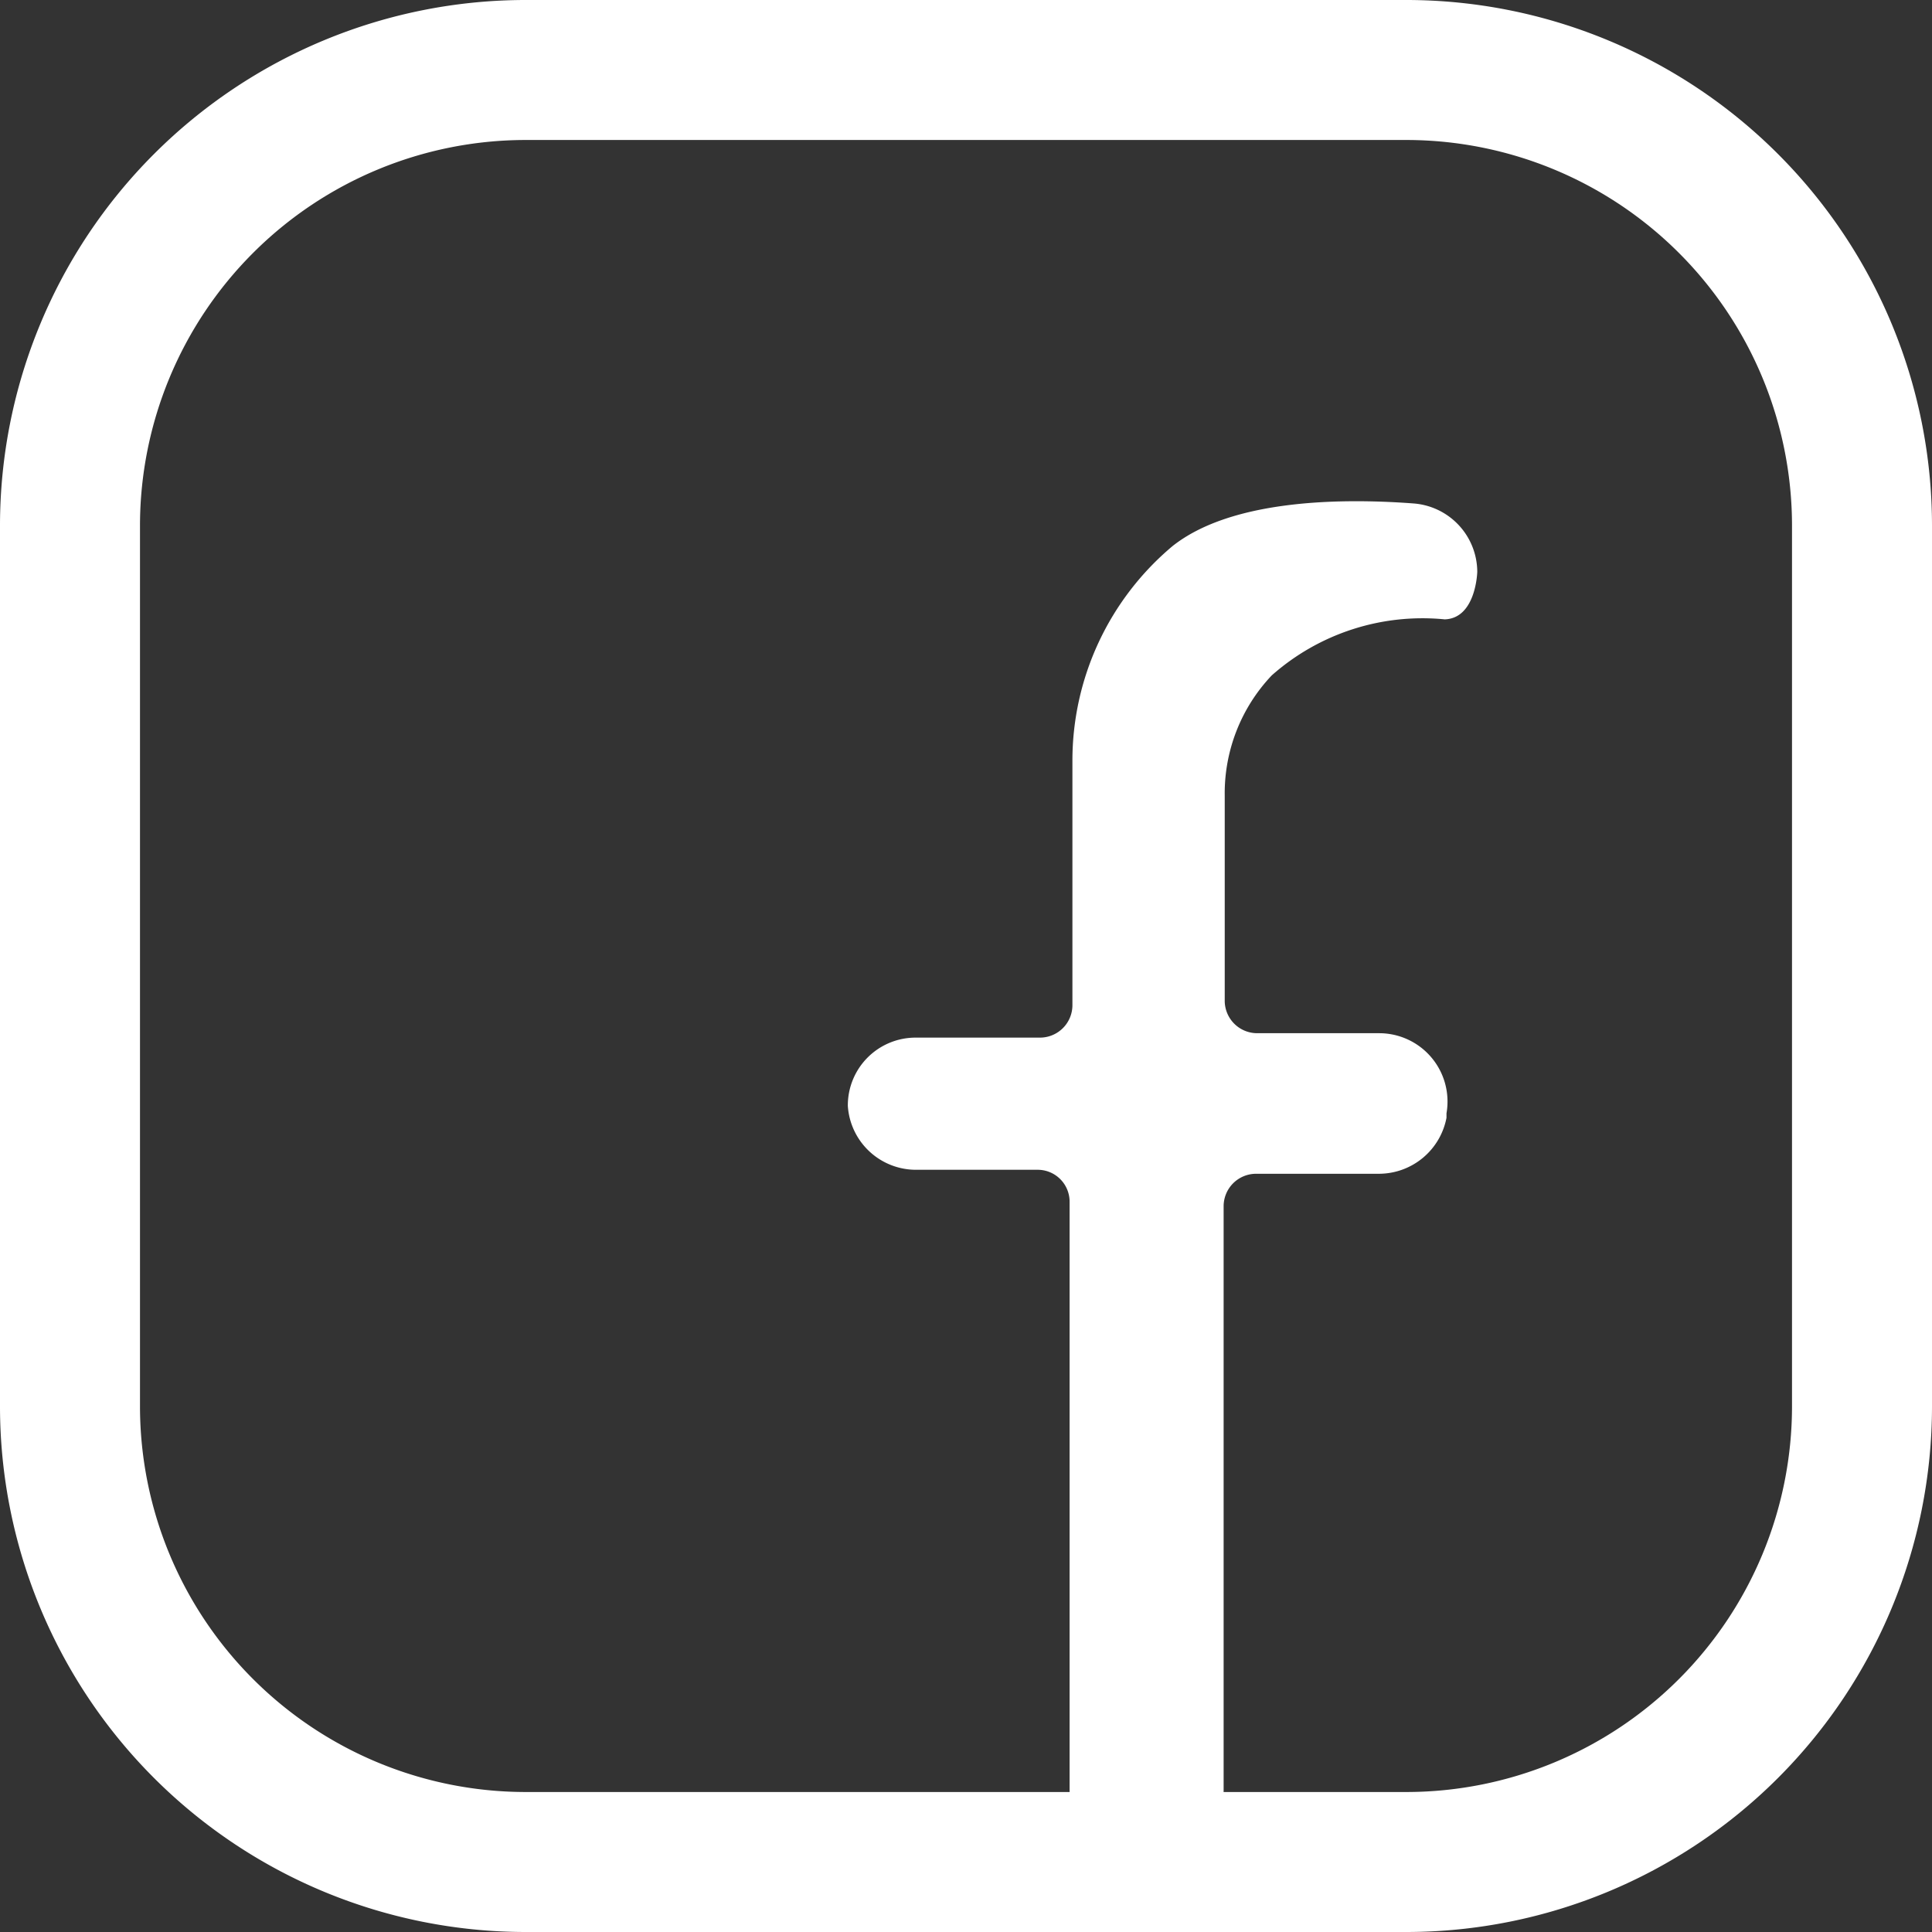 <svg xmlns="http://www.w3.org/2000/svg" width="98" height="98" viewBox="0 0 98 98">
  <rect x="0" y="0" width="98" height="98" fill="#333333" stroke="none"/>
  <g id="FB" transform="translate(-0.25 -0.25)">
    <path id="Path_5" data-name="Path 5" d="M45.671,15.193a11.533,11.533,0,0,0-8.777,2.841,8.692,8.692,0,0,0-2.386,6.107V34.509a1.648,1.648,0,0,0,1.648,1.676h6.192a3.466,3.466,0,0,1,3.409,4.062v.227a3.494,3.494,0,0,1-3.437,2.841H36.1a1.648,1.648,0,0,0-1.648,1.648v29.6A3.494,3.494,0,0,1,30.9,78.055h-.852a3.494,3.494,0,0,1-3.409-3.494v-29.8a1.619,1.619,0,0,0-1.648-1.648H18.856a3.466,3.466,0,0,1-3.466-3.238h0a3.437,3.437,0,0,1,3.466-3.466h6.278a1.648,1.648,0,0,0,1.648-1.676V22.379a14.2,14.2,0,0,1,5.085-10.908C34.706,9.227,39.9,9,44.08,9.313a3.494,3.494,0,0,1,3.238,3.466S47.261,15.136,45.671,15.193Z" transform="translate(27.866 16.474)" fill="#fff"/>
    <path id="Path_6" data-name="Path 6" d="M71.605,98.25H26.895A26.673,26.673,0,0,1,.25,71.605V26.895A26.673,26.673,0,0,1,26.895.25H71.605A26.673,26.673,0,0,1,98.25,26.895V71.605A26.673,26.673,0,0,1,71.605,98.25ZM26.895,7.351A19.572,19.572,0,0,0,7.351,26.895V71.605A19.572,19.572,0,0,0,26.895,91.149H71.605A19.572,19.572,0,0,0,91.149,71.605V26.895A19.572,19.572,0,0,0,71.605,7.351Z" fill="#fff"/>
  </g>
</svg>
